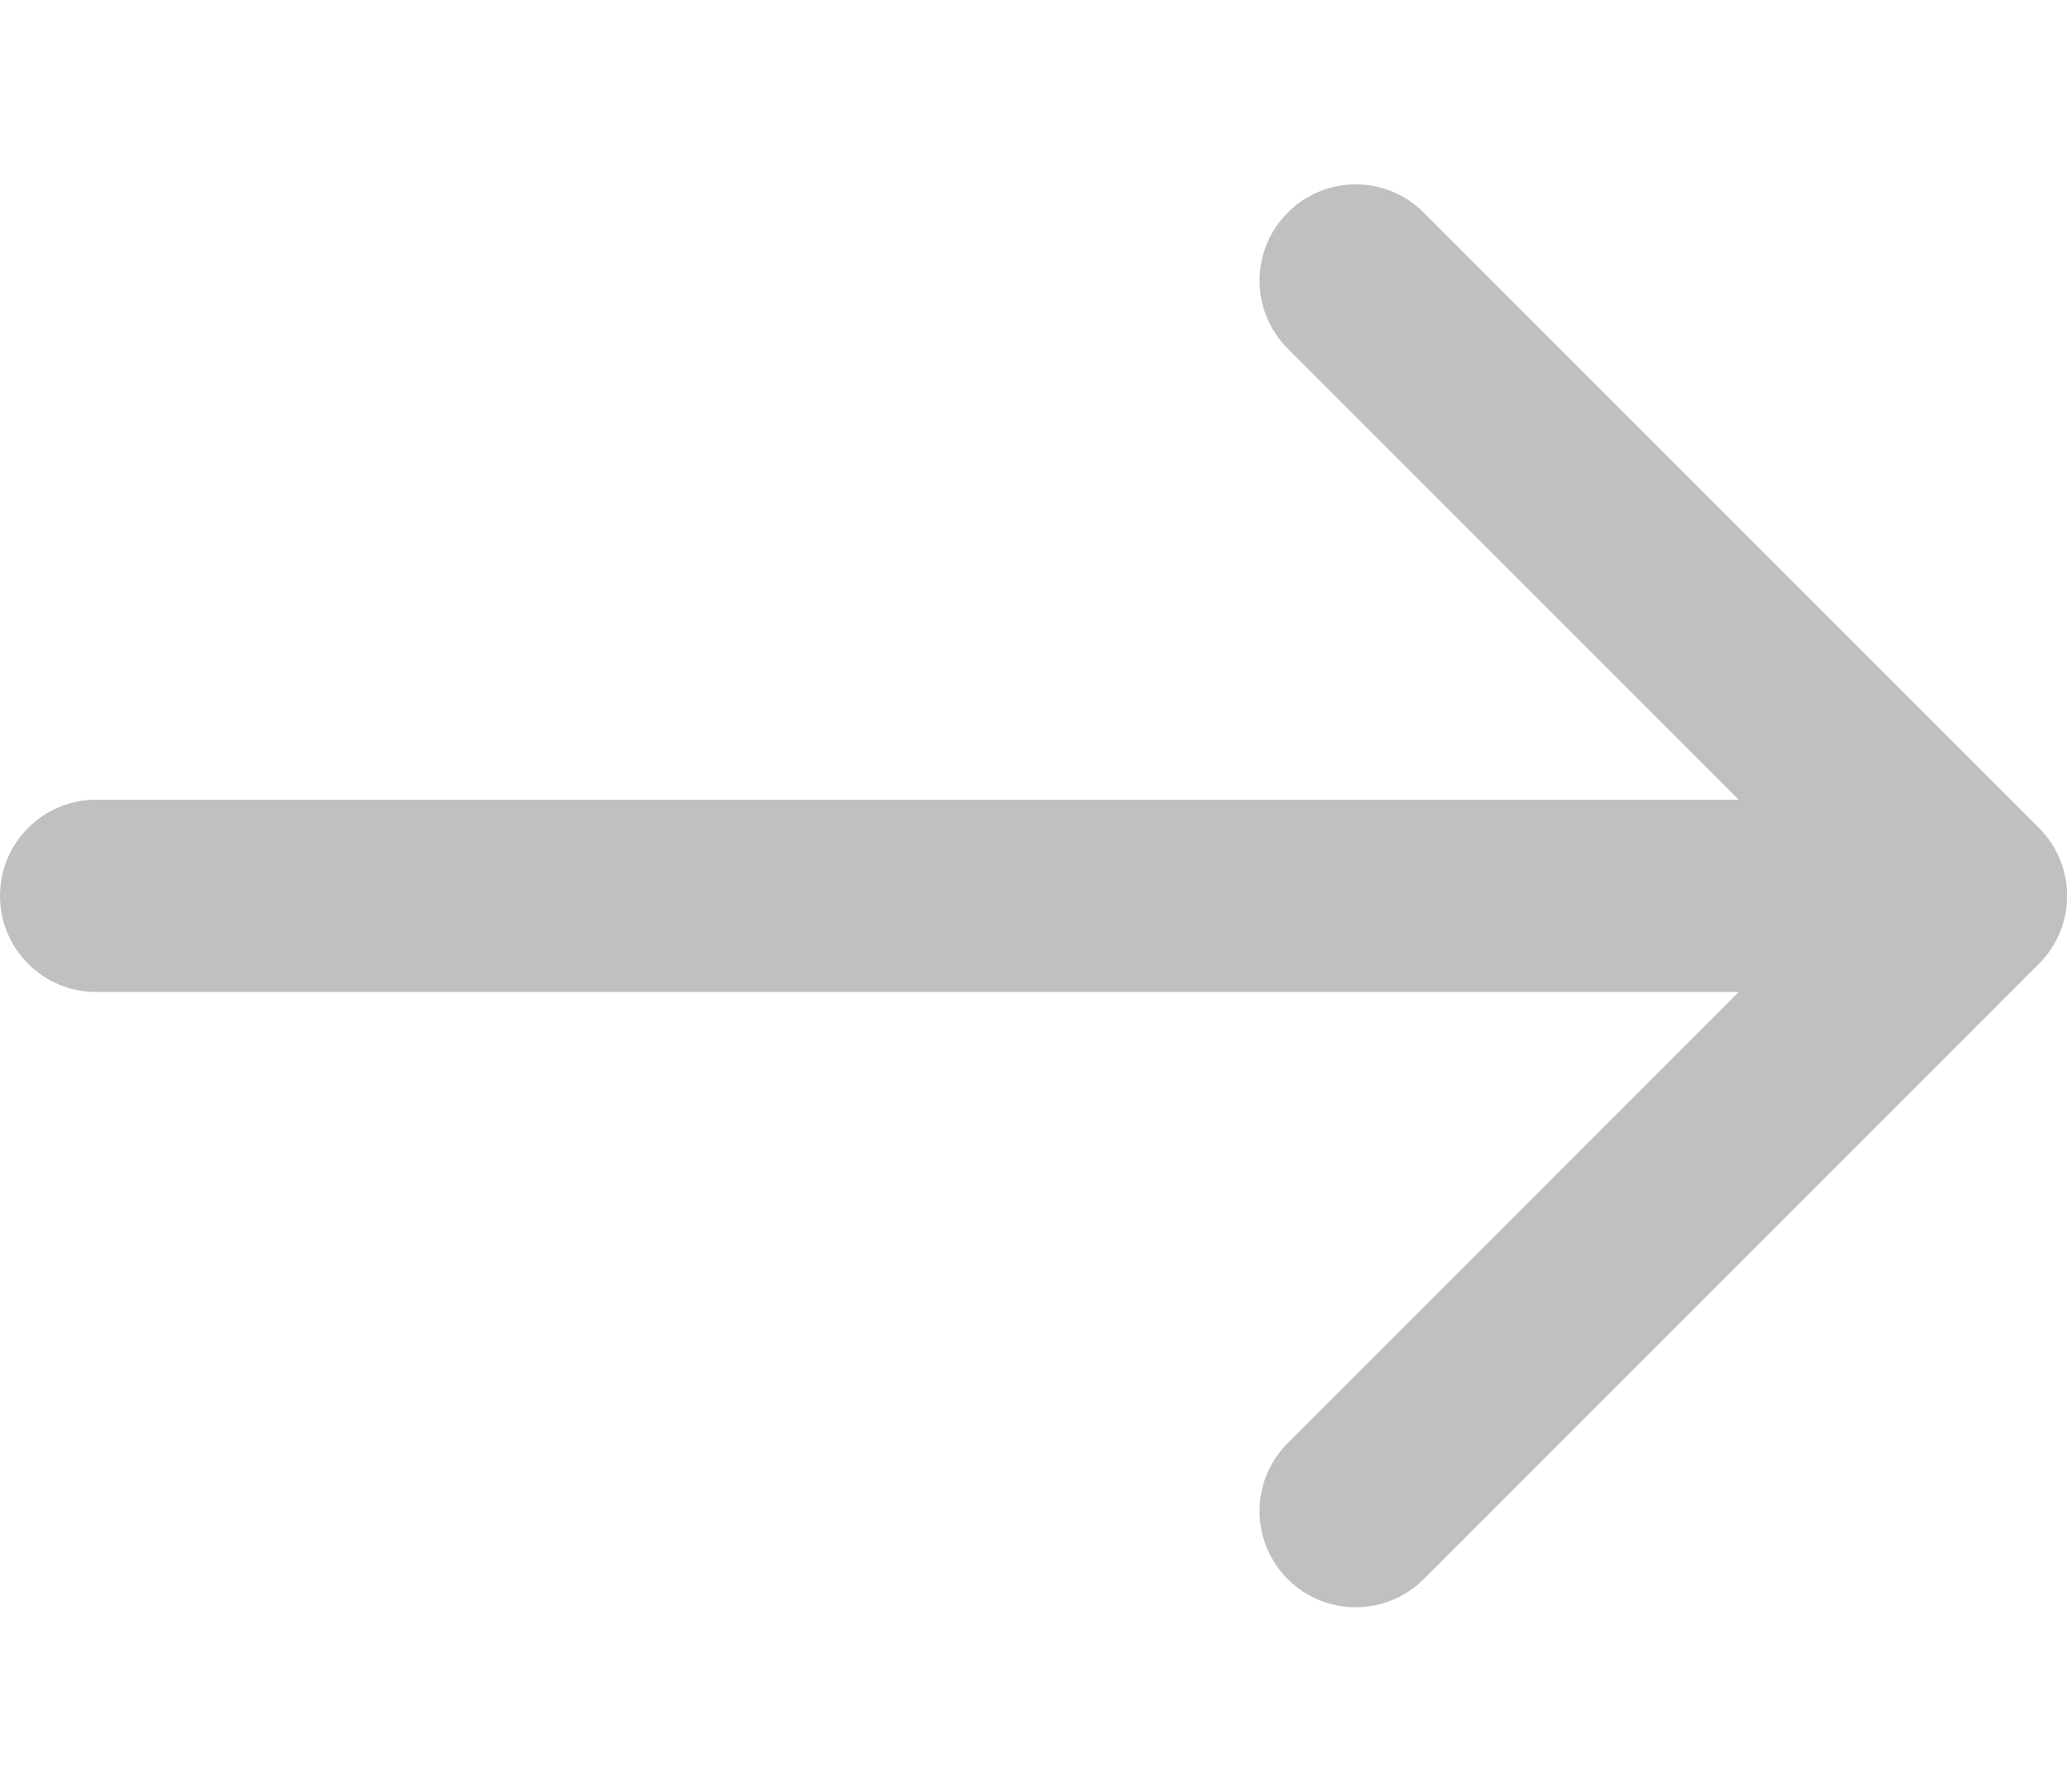 <svg xmlns="http://www.w3.org/2000/svg" width="15" height="13" viewBox="0 0 10 8" fill="none" xmlns:v="https://vecta.io/nano"><g clip-path="url(#A)"><path d="M.465 3.535h7.947L6.23 1.353c-.182-.182-.182-.476 0-.658s.476-.182.658 0l2.976 2.976c.182.182.182.476 0 .658L6.888 7.305c-.091.091-.21.136-.329.136s-.238-.045-.329-.136c-.182-.182-.182-.476 0-.658l2.182-2.182H.465C.208 4.465 0 4.257 0 4s.208-.465.465-.465z" fill="silver"/></g><defs><clipPath id="A"><path fill="#fff" transform="matrix(-1 0 0 1 10 -1)" d="M0 0h10v10H0z"/></clipPath></defs></svg>